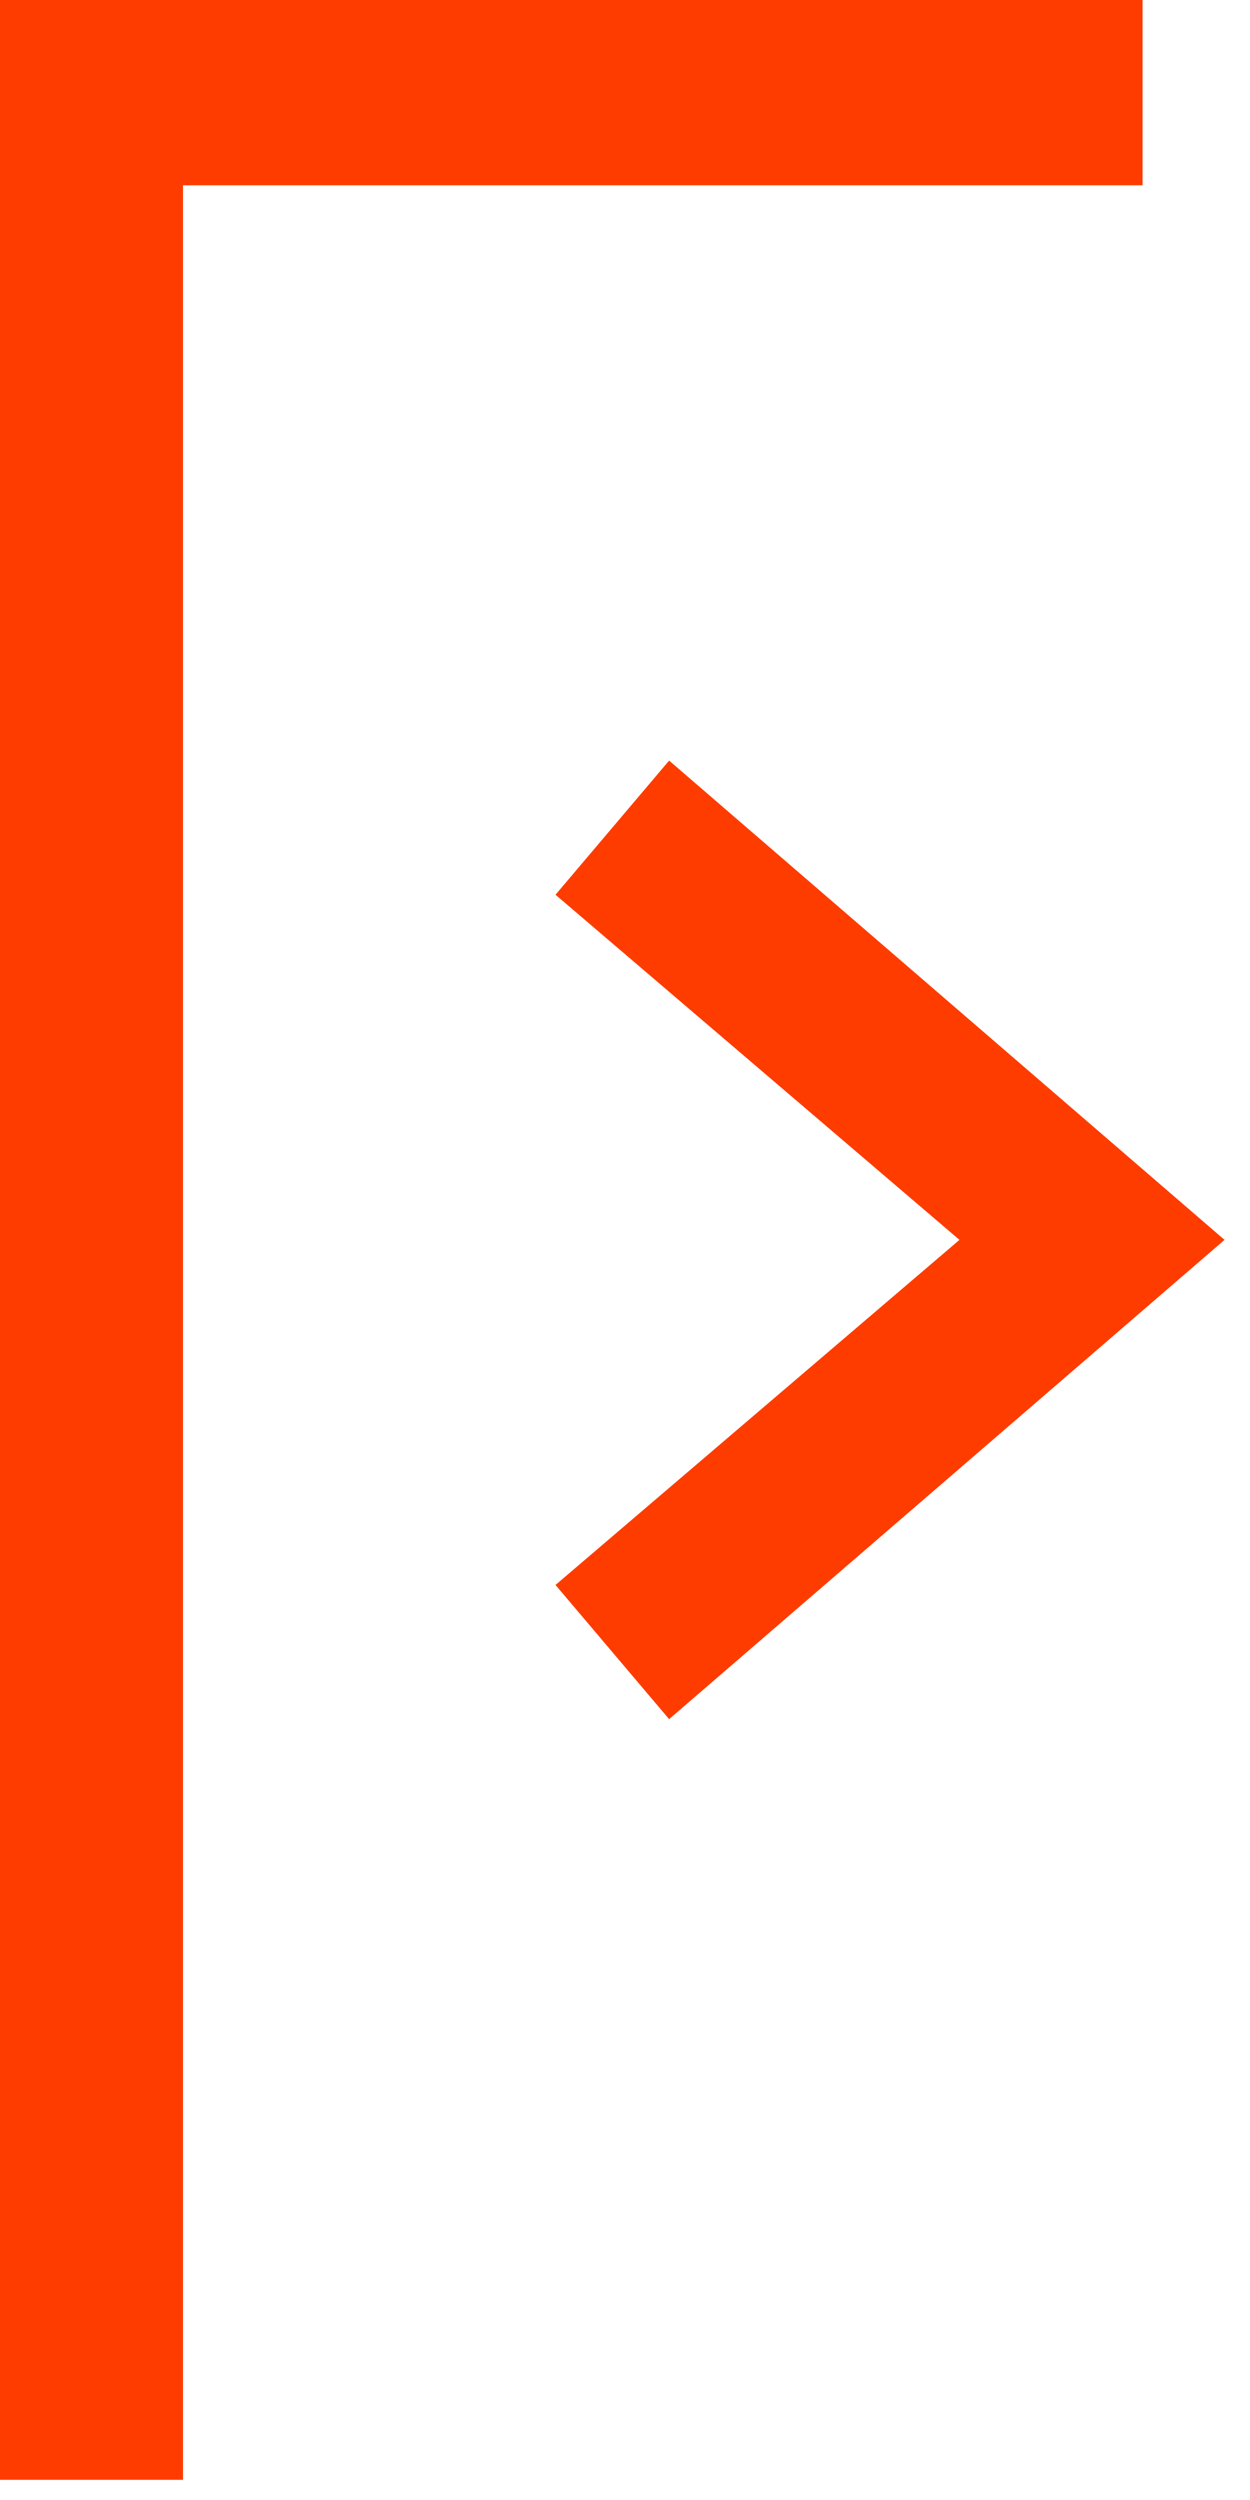 <?xml version="1.0" encoding="UTF-8"?>
<svg xmlns="http://www.w3.org/2000/svg" width="30" height="60" viewBox="0 0 30 60" fill="none">
  <path d="M0 0H27.422V4.447H4.392V59.516H0V0ZM29.391 29.759L16.059 18.254L13.332 21.474L23.027 29.757L13.332 38.039L16.059 41.26L29.391 29.755V29.759Z" fill="#FF3C00"></path>
</svg>
